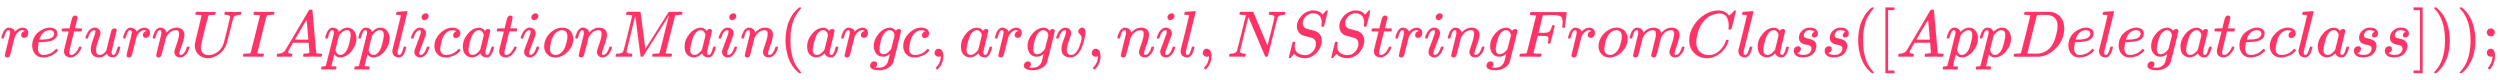 <svg xmlns:xlink="http://www.w3.org/1999/xlink" width="88.359ex" height="2.843ex" style="vertical-align: -0.838ex;" viewBox="0 -863.1 38043.5 1223.9" role="img" focusable="false" xmlns="http://www.w3.org/2000/svg" aria-labelledby="MathJax-SVG-1-Title">
<title id="MathJax-SVG-1-Title">\color{#FF3366}{return UIApplicationMain(argc, argv, nil, NSStringFromClass([AppDelegate class]));}</title>
<defs aria-hidden="true">
<path stroke-width="1" id="E1-MJMATHI-72" d="M21 287Q22 290 23 295T28 317T38 348T53 381T73 411T99 433T132 442Q161 442 183 430T214 408T225 388Q227 382 228 382T236 389Q284 441 347 441H350Q398 441 422 400Q430 381 430 363Q430 333 417 315T391 292T366 288Q346 288 334 299T322 328Q322 376 378 392Q356 405 342 405Q286 405 239 331Q229 315 224 298T190 165Q156 25 151 16Q138 -11 108 -11Q95 -11 87 -5T76 7T74 17Q74 30 114 189T154 366Q154 405 128 405Q107 405 92 377T68 316T57 280Q55 278 41 278H27Q21 284 21 287Z"></path>
<path stroke-width="1" id="E1-MJMATHI-65" d="M39 168Q39 225 58 272T107 350T174 402T244 433T307 442H310Q355 442 388 420T421 355Q421 265 310 237Q261 224 176 223Q139 223 138 221Q138 219 132 186T125 128Q125 81 146 54T209 26T302 45T394 111Q403 121 406 121Q410 121 419 112T429 98T420 82T390 55T344 24T281 -1T205 -11Q126 -11 83 42T39 168ZM373 353Q367 405 305 405Q272 405 244 391T199 357T170 316T154 280T149 261Q149 260 169 260Q282 260 327 284T373 353Z"></path>
<path stroke-width="1" id="E1-MJMATHI-74" d="M26 385Q19 392 19 395Q19 399 22 411T27 425Q29 430 36 430T87 431H140L159 511Q162 522 166 540T173 566T179 586T187 603T197 615T211 624T229 626Q247 625 254 615T261 596Q261 589 252 549T232 470L222 433Q222 431 272 431H323Q330 424 330 420Q330 398 317 385H210L174 240Q135 80 135 68Q135 26 162 26Q197 26 230 60T283 144Q285 150 288 151T303 153H307Q322 153 322 145Q322 142 319 133Q314 117 301 95T267 48T216 6T155 -11Q125 -11 98 4T59 56Q57 64 57 83V101L92 241Q127 382 128 383Q128 385 77 385H26Z"></path>
<path stroke-width="1" id="E1-MJMATHI-75" d="M21 287Q21 295 30 318T55 370T99 420T158 442Q204 442 227 417T250 358Q250 340 216 246T182 105Q182 62 196 45T238 27T291 44T328 78L339 95Q341 99 377 247Q407 367 413 387T427 416Q444 431 463 431Q480 431 488 421T496 402L420 84Q419 79 419 68Q419 43 426 35T447 26Q469 29 482 57T512 145Q514 153 532 153Q551 153 551 144Q550 139 549 130T540 98T523 55T498 17T462 -8Q454 -10 438 -10Q372 -10 347 46Q345 45 336 36T318 21T296 6T267 -6T233 -11Q189 -11 155 7Q103 38 103 113Q103 170 138 262T173 379Q173 380 173 381Q173 390 173 393T169 400T158 404H154Q131 404 112 385T82 344T65 302T57 280Q55 278 41 278H27Q21 284 21 287Z"></path>
<path stroke-width="1" id="E1-MJMATHI-6E" d="M21 287Q22 293 24 303T36 341T56 388T89 425T135 442Q171 442 195 424T225 390T231 369Q231 367 232 367L243 378Q304 442 382 442Q436 442 469 415T503 336T465 179T427 52Q427 26 444 26Q450 26 453 27Q482 32 505 65T540 145Q542 153 560 153Q580 153 580 145Q580 144 576 130Q568 101 554 73T508 17T439 -10Q392 -10 371 17T350 73Q350 92 386 193T423 345Q423 404 379 404H374Q288 404 229 303L222 291L189 157Q156 26 151 16Q138 -11 108 -11Q95 -11 87 -5T76 7T74 17Q74 30 112 180T152 343Q153 348 153 366Q153 405 129 405Q91 405 66 305Q60 285 60 284Q58 278 41 278H27Q21 284 21 287Z"></path>
<path stroke-width="1" id="E1-MJMATHI-55" d="M107 637Q73 637 71 641Q70 643 70 649Q70 673 81 682Q83 683 98 683Q139 681 234 681Q268 681 297 681T342 682T362 682Q378 682 378 672Q378 670 376 658Q371 641 366 638H364Q362 638 359 638T352 638T343 637T334 637Q295 636 284 634T266 623Q265 621 238 518T184 302T154 169Q152 155 152 140Q152 86 183 55T269 24Q336 24 403 69T501 205L552 406Q599 598 599 606Q599 633 535 637Q511 637 511 648Q511 650 513 660Q517 676 519 679T529 683Q532 683 561 682T645 680Q696 680 723 681T752 682Q767 682 767 672Q767 650 759 642Q756 637 737 637Q666 633 648 597Q646 592 598 404Q557 235 548 205Q515 105 433 42T263 -22Q171 -22 116 34T60 167V183Q60 201 115 421Q164 622 164 628Q164 635 107 637Z"></path>
<path stroke-width="1" id="E1-MJMATHI-49" d="M43 1Q26 1 26 10Q26 12 29 24Q34 43 39 45Q42 46 54 46H60Q120 46 136 53Q137 53 138 54Q143 56 149 77T198 273Q210 318 216 344Q286 624 286 626Q284 630 284 631Q274 637 213 637H193Q184 643 189 662Q193 677 195 680T209 683H213Q285 681 359 681Q481 681 487 683H497Q504 676 504 672T501 655T494 639Q491 637 471 637Q440 637 407 634Q393 631 388 623Q381 609 337 432Q326 385 315 341Q245 65 245 59Q245 52 255 50T307 46H339Q345 38 345 37T342 19Q338 6 332 0H316Q279 2 179 2Q143 2 113 2T65 2T43 1Z"></path>
<path stroke-width="1" id="E1-MJMATHI-41" d="M208 74Q208 50 254 46Q272 46 272 35Q272 34 270 22Q267 8 264 4T251 0Q249 0 239 0T205 1T141 2Q70 2 50 0H42Q35 7 35 11Q37 38 48 46H62Q132 49 164 96Q170 102 345 401T523 704Q530 716 547 716H555H572Q578 707 578 706L606 383Q634 60 636 57Q641 46 701 46Q726 46 726 36Q726 34 723 22Q720 7 718 4T704 0Q701 0 690 0T651 1T578 2Q484 2 455 0H443Q437 6 437 9T439 27Q443 40 445 43L449 46H469Q523 49 533 63L521 213H283L249 155Q208 86 208 74ZM516 260Q516 271 504 416T490 562L463 519Q447 492 400 412L310 260L413 259Q516 259 516 260Z"></path>
<path stroke-width="1" id="E1-MJMATHI-70" d="M23 287Q24 290 25 295T30 317T40 348T55 381T75 411T101 433T134 442Q209 442 230 378L240 387Q302 442 358 442Q423 442 460 395T497 281Q497 173 421 82T249 -10Q227 -10 210 -4Q199 1 187 11T168 28L161 36Q160 35 139 -51T118 -138Q118 -144 126 -145T163 -148H188Q194 -155 194 -157T191 -175Q188 -187 185 -190T172 -194Q170 -194 161 -194T127 -193T65 -192Q-5 -192 -24 -194H-32Q-39 -187 -39 -183Q-37 -156 -26 -148H-6Q28 -147 33 -136Q36 -130 94 103T155 350Q156 355 156 364Q156 405 131 405Q109 405 94 377T71 316T59 280Q57 278 43 278H29Q23 284 23 287ZM178 102Q200 26 252 26Q282 26 310 49T356 107Q374 141 392 215T411 325V331Q411 405 350 405Q339 405 328 402T306 393T286 380T269 365T254 350T243 336T235 326L232 322Q232 321 229 308T218 264T204 212Q178 106 178 102Z"></path>
<path stroke-width="1" id="E1-MJMATHI-6C" d="M117 59Q117 26 142 26Q179 26 205 131Q211 151 215 152Q217 153 225 153H229Q238 153 241 153T246 151T248 144Q247 138 245 128T234 90T214 43T183 6T137 -11Q101 -11 70 11T38 85Q38 97 39 102L104 360Q167 615 167 623Q167 626 166 628T162 632T157 634T149 635T141 636T132 637T122 637Q112 637 109 637T101 638T95 641T94 647Q94 649 96 661Q101 680 107 682T179 688Q194 689 213 690T243 693T254 694Q266 694 266 686Q266 675 193 386T118 83Q118 81 118 75T117 65V59Z"></path>
<path stroke-width="1" id="E1-MJMATHI-69" d="M184 600Q184 624 203 642T247 661Q265 661 277 649T290 619Q290 596 270 577T226 557Q211 557 198 567T184 600ZM21 287Q21 295 30 318T54 369T98 420T158 442Q197 442 223 419T250 357Q250 340 236 301T196 196T154 83Q149 61 149 51Q149 26 166 26Q175 26 185 29T208 43T235 78T260 137Q263 149 265 151T282 153Q302 153 302 143Q302 135 293 112T268 61T223 11T161 -11Q129 -11 102 10T74 74Q74 91 79 106T122 220Q160 321 166 341T173 380Q173 404 156 404H154Q124 404 99 371T61 287Q60 286 59 284T58 281T56 279T53 278T49 278T41 278H27Q21 284 21 287Z"></path>
<path stroke-width="1" id="E1-MJMATHI-63" d="M34 159Q34 268 120 355T306 442Q362 442 394 418T427 355Q427 326 408 306T360 285Q341 285 330 295T319 325T330 359T352 380T366 386H367Q367 388 361 392T340 400T306 404Q276 404 249 390Q228 381 206 359Q162 315 142 235T121 119Q121 73 147 50Q169 26 205 26H209Q321 26 394 111Q403 121 406 121Q410 121 419 112T429 98T420 83T391 55T346 25T282 0T202 -11Q127 -11 81 37T34 159Z"></path>
<path stroke-width="1" id="E1-MJMATHI-61" d="M33 157Q33 258 109 349T280 441Q331 441 370 392Q386 422 416 422Q429 422 439 414T449 394Q449 381 412 234T374 68Q374 43 381 35T402 26Q411 27 422 35Q443 55 463 131Q469 151 473 152Q475 153 483 153H487Q506 153 506 144Q506 138 501 117T481 63T449 13Q436 0 417 -8Q409 -10 393 -10Q359 -10 336 5T306 36L300 51Q299 52 296 50Q294 48 292 46Q233 -10 172 -10Q117 -10 75 30T33 157ZM351 328Q351 334 346 350T323 385T277 405Q242 405 210 374T160 293Q131 214 119 129Q119 126 119 118T118 106Q118 61 136 44T179 26Q217 26 254 59T298 110Q300 114 325 217T351 328Z"></path>
<path stroke-width="1" id="E1-MJMATHI-6F" d="M201 -11Q126 -11 80 38T34 156Q34 221 64 279T146 380Q222 441 301 441Q333 441 341 440Q354 437 367 433T402 417T438 387T464 338T476 268Q476 161 390 75T201 -11ZM121 120Q121 70 147 48T206 26Q250 26 289 58T351 142Q360 163 374 216T388 308Q388 352 370 375Q346 405 306 405Q243 405 195 347Q158 303 140 230T121 120Z"></path>
<path stroke-width="1" id="E1-MJMATHI-4D" d="M289 629Q289 635 232 637Q208 637 201 638T194 648Q194 649 196 659Q197 662 198 666T199 671T201 676T203 679T207 681T212 683T220 683T232 684Q238 684 262 684T307 683Q386 683 398 683T414 678Q415 674 451 396L487 117L510 154Q534 190 574 254T662 394Q837 673 839 675Q840 676 842 678T846 681L852 683H948Q965 683 988 683T1017 684Q1051 684 1051 673Q1051 668 1048 656T1045 643Q1041 637 1008 637Q968 636 957 634T939 623Q936 618 867 340T797 59Q797 55 798 54T805 50T822 48T855 46H886Q892 37 892 35Q892 19 885 5Q880 0 869 0Q864 0 828 1T736 2Q675 2 644 2T609 1Q592 1 592 11Q592 13 594 25Q598 41 602 43T625 46Q652 46 685 49Q699 52 704 61Q706 65 742 207T813 490T848 631L654 322Q458 10 453 5Q451 4 449 3Q444 0 433 0Q418 0 415 7Q413 11 374 317L335 624L267 354Q200 88 200 79Q206 46 272 46H282Q288 41 289 37T286 19Q282 3 278 1Q274 0 267 0Q265 0 255 0T221 1T157 2Q127 2 95 1T58 0Q43 0 39 2T35 11Q35 13 38 25T43 40Q45 46 65 46Q135 46 154 86Q158 92 223 354T289 629Z"></path>
<path stroke-width="1" id="E1-MJMAIN-28" d="M94 250Q94 319 104 381T127 488T164 576T202 643T244 695T277 729T302 750H315H319Q333 750 333 741Q333 738 316 720T275 667T226 581T184 443T167 250T184 58T225 -81T274 -167T316 -220T333 -241Q333 -250 318 -250H315H302L274 -226Q180 -141 137 -14T94 250Z"></path>
<path stroke-width="1" id="E1-MJMATHI-67" d="M311 43Q296 30 267 15T206 0Q143 0 105 45T66 160Q66 265 143 353T314 442Q361 442 401 394L404 398Q406 401 409 404T418 412T431 419T447 422Q461 422 470 413T480 394Q480 379 423 152T363 -80Q345 -134 286 -169T151 -205Q10 -205 10 -137Q10 -111 28 -91T74 -71Q89 -71 102 -80T116 -111Q116 -121 114 -130T107 -144T99 -154T92 -162L90 -164H91Q101 -167 151 -167Q189 -167 211 -155Q234 -144 254 -122T282 -75Q288 -56 298 -13Q311 35 311 43ZM384 328L380 339Q377 350 375 354T369 368T359 382T346 393T328 402T306 405Q262 405 221 352Q191 313 171 233T151 117Q151 38 213 38Q269 38 323 108L331 118L384 328Z"></path>
<path stroke-width="1" id="E1-MJMAIN-2C" d="M78 35T78 60T94 103T137 121Q165 121 187 96T210 8Q210 -27 201 -60T180 -117T154 -158T130 -185T117 -194Q113 -194 104 -185T95 -172Q95 -168 106 -156T131 -126T157 -76T173 -3V9L172 8Q170 7 167 6T161 3T152 1T140 0Q113 0 96 17Z"></path>
<path stroke-width="1" id="E1-MJMATHI-76" d="M173 380Q173 405 154 405Q130 405 104 376T61 287Q60 286 59 284T58 281T56 279T53 278T49 278T41 278H27Q21 284 21 287Q21 294 29 316T53 368T97 419T160 441Q202 441 225 417T249 361Q249 344 246 335Q246 329 231 291T200 202T182 113Q182 86 187 69Q200 26 250 26Q287 26 319 60T369 139T398 222T409 277Q409 300 401 317T383 343T365 361T357 383Q357 405 376 424T417 443Q436 443 451 425T467 367Q467 340 455 284T418 159T347 40T241 -11Q177 -11 139 22Q102 54 102 117Q102 148 110 181T151 298Q173 362 173 380Z"></path>
<path stroke-width="1" id="E1-MJMATHI-4E" d="M234 637Q231 637 226 637Q201 637 196 638T191 649Q191 676 202 682Q204 683 299 683Q376 683 387 683T401 677Q612 181 616 168L670 381Q723 592 723 606Q723 633 659 637Q635 637 635 648Q635 650 637 660Q641 676 643 679T653 683Q656 683 684 682T767 680Q817 680 843 681T873 682Q888 682 888 672Q888 650 880 642Q878 637 858 637Q787 633 769 597L620 7Q618 0 599 0Q585 0 582 2Q579 5 453 305L326 604L261 344Q196 88 196 79Q201 46 268 46H278Q284 41 284 38T282 19Q278 6 272 0H259Q228 2 151 2Q123 2 100 2T63 2T46 1Q31 1 31 10Q31 14 34 26T39 40Q41 46 62 46Q130 49 150 85Q154 91 221 362L289 634Q287 635 234 637Z"></path>
<path stroke-width="1" id="E1-MJMATHI-53" d="M308 24Q367 24 416 76T466 197Q466 260 414 284Q308 311 278 321T236 341Q176 383 176 462Q176 523 208 573T273 648Q302 673 343 688T407 704H418H425Q521 704 564 640Q565 640 577 653T603 682T623 704Q624 704 627 704T632 705Q645 705 645 698T617 577T585 459T569 456Q549 456 549 465Q549 471 550 475Q550 478 551 494T553 520Q553 554 544 579T526 616T501 641Q465 662 419 662Q362 662 313 616T263 510Q263 480 278 458T319 427Q323 425 389 408T456 390Q490 379 522 342T554 242Q554 216 546 186Q541 164 528 137T492 78T426 18T332 -20Q320 -22 298 -22Q199 -22 144 33L134 44L106 13Q83 -14 78 -18T65 -22Q52 -22 52 -14Q52 -11 110 221Q112 227 130 227H143Q149 221 149 216Q149 214 148 207T144 186T142 153Q144 114 160 87T203 47T255 29T308 24Z"></path>
<path stroke-width="1" id="E1-MJMATHI-46" d="M48 1Q31 1 31 11Q31 13 34 25Q38 41 42 43T65 46Q92 46 125 49Q139 52 144 61Q146 66 215 342T285 622Q285 629 281 629Q273 632 228 634H197Q191 640 191 642T193 659Q197 676 203 680H742Q749 676 749 669Q749 664 736 557T722 447Q720 440 702 440H690Q683 445 683 453Q683 454 686 477T689 530Q689 560 682 579T663 610T626 626T575 633T503 634H480Q398 633 393 631Q388 629 386 623Q385 622 352 492L320 363H375Q378 363 398 363T426 364T448 367T472 374T489 386Q502 398 511 419T524 457T529 475Q532 480 548 480H560Q567 475 567 470Q567 467 536 339T502 207Q500 200 482 200H470Q463 206 463 212Q463 215 468 234T473 274Q473 303 453 310T364 317H309L277 190Q245 66 245 60Q245 46 334 46H359Q365 40 365 39T363 19Q359 6 353 0H336Q295 2 185 2Q120 2 86 2T48 1Z"></path>
<path stroke-width="1" id="E1-MJMATHI-6D" d="M21 287Q22 293 24 303T36 341T56 388T88 425T132 442T175 435T205 417T221 395T229 376L231 369Q231 367 232 367L243 378Q303 442 384 442Q401 442 415 440T441 433T460 423T475 411T485 398T493 385T497 373T500 364T502 357L510 367Q573 442 659 442Q713 442 746 415T780 336Q780 285 742 178T704 50Q705 36 709 31T724 26Q752 26 776 56T815 138Q818 149 821 151T837 153Q857 153 857 145Q857 144 853 130Q845 101 831 73T785 17T716 -10Q669 -10 648 17T627 73Q627 92 663 193T700 345Q700 404 656 404H651Q565 404 506 303L499 291L466 157Q433 26 428 16Q415 -11 385 -11Q372 -11 364 -4T353 8T350 18Q350 29 384 161L420 307Q423 322 423 345Q423 404 379 404H374Q288 404 229 303L222 291L189 157Q156 26 151 16Q138 -11 108 -11Q95 -11 87 -5T76 7T74 17Q74 30 112 181Q151 335 151 342Q154 357 154 369Q154 405 129 405Q107 405 92 377T69 316T57 280Q55 278 41 278H27Q21 284 21 287Z"></path>
<path stroke-width="1" id="E1-MJMATHI-43" d="M50 252Q50 367 117 473T286 641T490 704Q580 704 633 653Q642 643 648 636T656 626L657 623Q660 623 684 649Q691 655 699 663T715 679T725 690L740 705H746Q760 705 760 698Q760 694 728 561Q692 422 692 421Q690 416 687 415T669 413H653Q647 419 647 422Q647 423 648 429T650 449T651 481Q651 552 619 605T510 659Q484 659 454 652T382 628T299 572T226 479Q194 422 175 346T156 222Q156 108 232 58Q280 24 350 24Q441 24 512 92T606 240Q610 253 612 255T628 257Q648 257 648 248Q648 243 647 239Q618 132 523 55T319 -22Q206 -22 128 53T50 252Z"></path>
<path stroke-width="1" id="E1-MJMATHI-73" d="M131 289Q131 321 147 354T203 415T300 442Q362 442 390 415T419 355Q419 323 402 308T364 292Q351 292 340 300T328 326Q328 342 337 354T354 372T367 378Q368 378 368 379Q368 382 361 388T336 399T297 405Q249 405 227 379T204 326Q204 301 223 291T278 274T330 259Q396 230 396 163Q396 135 385 107T352 51T289 7T195 -10Q118 -10 86 19T53 87Q53 126 74 143T118 160Q133 160 146 151T160 120Q160 94 142 76T111 58Q109 57 108 57T107 55Q108 52 115 47T146 34T201 27Q237 27 263 38T301 66T318 97T323 122Q323 150 302 164T254 181T195 196T148 231Q131 256 131 289Z"></path>
<path stroke-width="1" id="E1-MJMAIN-5B" d="M118 -250V750H255V710H158V-210H255V-250H118Z"></path>
<path stroke-width="1" id="E1-MJMATHI-44" d="M287 628Q287 635 230 637Q207 637 200 638T193 647Q193 655 197 667T204 682Q206 683 403 683Q570 682 590 682T630 676Q702 659 752 597T803 431Q803 275 696 151T444 3L430 1L236 0H125H72Q48 0 41 2T33 11Q33 13 36 25Q40 41 44 43T67 46Q94 46 127 49Q141 52 146 61Q149 65 218 339T287 628ZM703 469Q703 507 692 537T666 584T629 613T590 629T555 636Q553 636 541 636T512 636T479 637H436Q392 637 386 627Q384 623 313 339T242 52Q242 48 253 48T330 47Q335 47 349 47T373 46Q499 46 581 128Q617 164 640 212T683 339T703 469Z"></path>
<path stroke-width="1" id="E1-MJMAIN-5D" d="M22 710V750H159V-250H22V-210H119V710H22Z"></path>
<path stroke-width="1" id="E1-MJMAIN-29" d="M60 749L64 750Q69 750 74 750H86L114 726Q208 641 251 514T294 250Q294 182 284 119T261 12T224 -76T186 -143T145 -194T113 -227T90 -246Q87 -249 86 -250H74Q66 -250 63 -250T58 -247T55 -238Q56 -237 66 -225Q221 -64 221 250T66 725Q56 737 55 738Q55 746 60 749Z"></path>
<path stroke-width="1" id="E1-MJMAIN-3B" d="M78 370Q78 394 95 412T138 430Q162 430 180 414T199 371Q199 346 182 328T139 310T96 327T78 370ZM78 60Q78 85 94 103T137 121Q202 121 202 8Q202 -44 183 -94T144 -169T118 -194Q115 -194 106 -186T95 -174Q94 -171 107 -155T137 -107T160 -38Q161 -32 162 -22T165 -4T165 4Q165 5 161 4T142 0Q110 0 94 18T78 60Z"></path>
</defs>
<g stroke="currentColor" fill="currentColor" stroke-width="0" transform="matrix(1 0 0 -1 0 0)" aria-hidden="true">
<g fill="#FF3366" stroke="#FF3366">
<g fill="#FF3366" stroke="#FF3366">
<g fill="#FF3366" stroke="#FF3366">
 <use xlink:href="#E1-MJMATHI-72"></use>
</g>
<g fill="#FF3366" stroke="#FF3366" transform="translate(451,0)">
 <use xlink:href="#E1-MJMATHI-65"></use>
</g>
<g fill="#FF3366" stroke="#FF3366" transform="translate(918,0)">
 <use xlink:href="#E1-MJMATHI-74"></use>
</g>
<g fill="#FF3366" stroke="#FF3366" transform="translate(1279,0)">
 <use xlink:href="#E1-MJMATHI-75"></use>
</g>
<g fill="#FF3366" stroke="#FF3366" transform="translate(1852,0)">
 <use xlink:href="#E1-MJMATHI-72"></use>
</g>
<g fill="#FF3366" stroke="#FF3366" transform="translate(2303,0)">
 <use xlink:href="#E1-MJMATHI-6E"></use>
</g>
<g fill="#FF3366" stroke="#FF3366" transform="translate(2904,0)">
 <use xlink:href="#E1-MJMATHI-55"></use>
</g>
<g fill="#FF3366" stroke="#FF3366" transform="translate(3671,0)">
 <use xlink:href="#E1-MJMATHI-49"></use>
</g>
<g fill="#FF3366" stroke="#FF3366" transform="translate(4176,0)">
 <use xlink:href="#E1-MJMATHI-41"></use>
</g>
<g fill="#FF3366" stroke="#FF3366" transform="translate(4926,0)">
 <use xlink:href="#E1-MJMATHI-70"></use>
</g>
<g fill="#FF3366" stroke="#FF3366" transform="translate(5430,0)">
 <use xlink:href="#E1-MJMATHI-70"></use>
</g>
<g fill="#FF3366" stroke="#FF3366" transform="translate(5933,0)">
 <use xlink:href="#E1-MJMATHI-6C"></use>
</g>
<g fill="#FF3366" stroke="#FF3366" transform="translate(6232,0)">
 <use xlink:href="#E1-MJMATHI-69"></use>
</g>
<g fill="#FF3366" stroke="#FF3366" transform="translate(6577,0)">
 <use xlink:href="#E1-MJMATHI-63"></use>
</g>
<g fill="#FF3366" stroke="#FF3366" transform="translate(7011,0)">
 <use xlink:href="#E1-MJMATHI-61"></use>
</g>
<g fill="#FF3366" stroke="#FF3366" transform="translate(7540,0)">
 <use xlink:href="#E1-MJMATHI-74"></use>
</g>
<g fill="#FF3366" stroke="#FF3366" transform="translate(7902,0)">
 <use xlink:href="#E1-MJMATHI-69"></use>
</g>
<g fill="#FF3366" stroke="#FF3366" transform="translate(8247,0)">
 <use xlink:href="#E1-MJMATHI-6F"></use>
</g>
<g fill="#FF3366" stroke="#FF3366" transform="translate(8733,0)">
 <use xlink:href="#E1-MJMATHI-6E"></use>
</g>
<g fill="#FF3366" stroke="#FF3366" transform="translate(9333,0)">
 <use xlink:href="#E1-MJMATHI-4D"></use>
</g>
<g fill="#FF3366" stroke="#FF3366" transform="translate(10385,0)">
 <use xlink:href="#E1-MJMATHI-61"></use>
</g>
<g fill="#FF3366" stroke="#FF3366" transform="translate(10914,0)">
 <use xlink:href="#E1-MJMATHI-69"></use>
</g>
<g fill="#FF3366" stroke="#FF3366" transform="translate(11260,0)">
 <use xlink:href="#E1-MJMATHI-6E"></use>
</g>
<g fill="#FF3366" stroke="#FF3366" transform="translate(11860,0)">
 <use xlink:href="#E1-MJMAIN-28"></use>
</g>
<g fill="#FF3366" stroke="#FF3366" transform="translate(12250,0)">
 <use xlink:href="#E1-MJMATHI-61"></use>
</g>
<g fill="#FF3366" stroke="#FF3366" transform="translate(12779,0)">
 <use xlink:href="#E1-MJMATHI-72"></use>
</g>
<g fill="#FF3366" stroke="#FF3366" transform="translate(13231,0)">
 <use xlink:href="#E1-MJMATHI-67"></use>
</g>
<g fill="#FF3366" stroke="#FF3366" transform="translate(13711,0)">
 <use xlink:href="#E1-MJMATHI-63"></use>
</g>
<g fill="#FF3366" stroke="#FF3366" transform="translate(14145,0)">
 <use xlink:href="#E1-MJMAIN-2C"></use>
</g>
<g fill="#FF3366" stroke="#FF3366" transform="translate(14590,0)">
 <use xlink:href="#E1-MJMATHI-61"></use>
</g>
<g fill="#FF3366" stroke="#FF3366" transform="translate(15119,0)">
 <use xlink:href="#E1-MJMATHI-72"></use>
</g>
<g fill="#FF3366" stroke="#FF3366" transform="translate(15571,0)">
 <use xlink:href="#E1-MJMATHI-67"></use>
</g>
<g fill="#FF3366" stroke="#FF3366" transform="translate(16051,0)">
 <use xlink:href="#E1-MJMATHI-76"></use>
</g>
<g fill="#FF3366" stroke="#FF3366" transform="translate(16537,0)">
 <use xlink:href="#E1-MJMAIN-2C"></use>
</g>
<g fill="#FF3366" stroke="#FF3366" transform="translate(16982,0)">
 <use xlink:href="#E1-MJMATHI-6E"></use>
</g>
<g fill="#FF3366" stroke="#FF3366" transform="translate(17582,0)">
 <use xlink:href="#E1-MJMATHI-69"></use>
</g>
<g fill="#FF3366" stroke="#FF3366" transform="translate(17928,0)">
 <use xlink:href="#E1-MJMATHI-6C"></use>
</g>
<g fill="#FF3366" stroke="#FF3366" transform="translate(18226,0)">
 <use xlink:href="#E1-MJMAIN-2C"></use>
</g>
<g fill="#FF3366" stroke="#FF3366" transform="translate(18672,0)">
 <use xlink:href="#E1-MJMATHI-4E"></use>
</g>
<g fill="#FF3366" stroke="#FF3366" transform="translate(19560,0)">
 <use xlink:href="#E1-MJMATHI-53"></use>
</g>
<g fill="#FF3366" stroke="#FF3366" transform="translate(20206,0)">
 <use xlink:href="#E1-MJMATHI-53"></use>
</g>
<g fill="#FF3366" stroke="#FF3366" transform="translate(20851,0)">
 <use xlink:href="#E1-MJMATHI-74"></use>
</g>
<g fill="#FF3366" stroke="#FF3366" transform="translate(21213,0)">
 <use xlink:href="#E1-MJMATHI-72"></use>
</g>
<g fill="#FF3366" stroke="#FF3366" transform="translate(21664,0)">
 <use xlink:href="#E1-MJMATHI-69"></use>
</g>
<g fill="#FF3366" stroke="#FF3366" transform="translate(22010,0)">
 <use xlink:href="#E1-MJMATHI-6E"></use>
</g>
<g fill="#FF3366" stroke="#FF3366" transform="translate(22610,0)">
 <use xlink:href="#E1-MJMATHI-67"></use>
</g>
<g fill="#FF3366" stroke="#FF3366" transform="translate(23091,0)">
 <use xlink:href="#E1-MJMATHI-46"></use>
</g>
<g fill="#FF3366" stroke="#FF3366" transform="translate(23840,0)">
 <use xlink:href="#E1-MJMATHI-72"></use>
</g>
<g fill="#FF3366" stroke="#FF3366" transform="translate(24292,0)">
 <use xlink:href="#E1-MJMATHI-6F"></use>
</g>
<g fill="#FF3366" stroke="#FF3366" transform="translate(24777,0)">
 <use xlink:href="#E1-MJMATHI-6D"></use>
</g>
<g fill="#FF3366" stroke="#FF3366" transform="translate(25656,0)">
 <use xlink:href="#E1-MJMATHI-43"></use>
</g>
<g fill="#FF3366" stroke="#FF3366" transform="translate(26416,0)">
 <use xlink:href="#E1-MJMATHI-6C"></use>
</g>
<g fill="#FF3366" stroke="#FF3366" transform="translate(26715,0)">
 <use xlink:href="#E1-MJMATHI-61"></use>
</g>
<g fill="#FF3366" stroke="#FF3366" transform="translate(27244,0)">
 <use xlink:href="#E1-MJMATHI-73"></use>
</g>
<g fill="#FF3366" stroke="#FF3366" transform="translate(27714,0)">
 <use xlink:href="#E1-MJMATHI-73"></use>
</g>
<g fill="#FF3366" stroke="#FF3366" transform="translate(28183,0)">
 <use xlink:href="#E1-MJMAIN-28"></use>
</g>
<g fill="#FF3366" stroke="#FF3366" transform="translate(28573,0)">
 <use xlink:href="#E1-MJMAIN-5B"></use>
</g>
<g fill="#FF3366" stroke="#FF3366" transform="translate(28851,0)">
 <use xlink:href="#E1-MJMATHI-41"></use>
</g>
<g fill="#FF3366" stroke="#FF3366" transform="translate(29602,0)">
 <use xlink:href="#E1-MJMATHI-70"></use>
</g>
<g fill="#FF3366" stroke="#FF3366" transform="translate(30105,0)">
 <use xlink:href="#E1-MJMATHI-70"></use>
</g>
<g fill="#FF3366" stroke="#FF3366" transform="translate(30609,0)">
 <use xlink:href="#E1-MJMATHI-44"></use>
</g>
<g fill="#FF3366" stroke="#FF3366" transform="translate(31437,0)">
 <use xlink:href="#E1-MJMATHI-65"></use>
</g>
<g fill="#FF3366" stroke="#FF3366" transform="translate(31904,0)">
 <use xlink:href="#E1-MJMATHI-6C"></use>
</g>
<g fill="#FF3366" stroke="#FF3366" transform="translate(32202,0)">
 <use xlink:href="#E1-MJMATHI-65"></use>
</g>
<g fill="#FF3366" stroke="#FF3366" transform="translate(32669,0)">
 <use xlink:href="#E1-MJMATHI-67"></use>
</g>
<g fill="#FF3366" stroke="#FF3366" transform="translate(33149,0)">
 <use xlink:href="#E1-MJMATHI-61"></use>
</g>
<g fill="#FF3366" stroke="#FF3366" transform="translate(33679,0)">
 <use xlink:href="#E1-MJMATHI-74"></use>
</g>
<g fill="#FF3366" stroke="#FF3366" transform="translate(34040,0)">
 <use xlink:href="#E1-MJMATHI-65"></use>
</g>
<g fill="#FF3366" stroke="#FF3366" transform="translate(34507,0)">
 <use xlink:href="#E1-MJMATHI-63"></use>
</g>
<g fill="#FF3366" stroke="#FF3366" transform="translate(34940,0)">
 <use xlink:href="#E1-MJMATHI-6C"></use>
</g>
<g fill="#FF3366" stroke="#FF3366" transform="translate(35239,0)">
 <use xlink:href="#E1-MJMATHI-61"></use>
</g>
<g fill="#FF3366" stroke="#FF3366" transform="translate(35768,0)">
 <use xlink:href="#E1-MJMATHI-73"></use>
</g>
<g fill="#FF3366" stroke="#FF3366" transform="translate(36238,0)">
 <use xlink:href="#E1-MJMATHI-73"></use>
</g>
<g fill="#FF3366" stroke="#FF3366" transform="translate(36707,0)">
 <use xlink:href="#E1-MJMAIN-5D"></use>
</g>
<g fill="#FF3366" stroke="#FF3366" transform="translate(36986,0)">
 <use xlink:href="#E1-MJMAIN-29"></use>
</g>
<g fill="#FF3366" stroke="#FF3366" transform="translate(37375,0)">
 <use xlink:href="#E1-MJMAIN-29"></use>
</g>
<g fill="#FF3366" stroke="#FF3366" transform="translate(37765,0)">
 <use xlink:href="#E1-MJMAIN-3B"></use>
</g>
</g>
</g>
</g>
</svg>